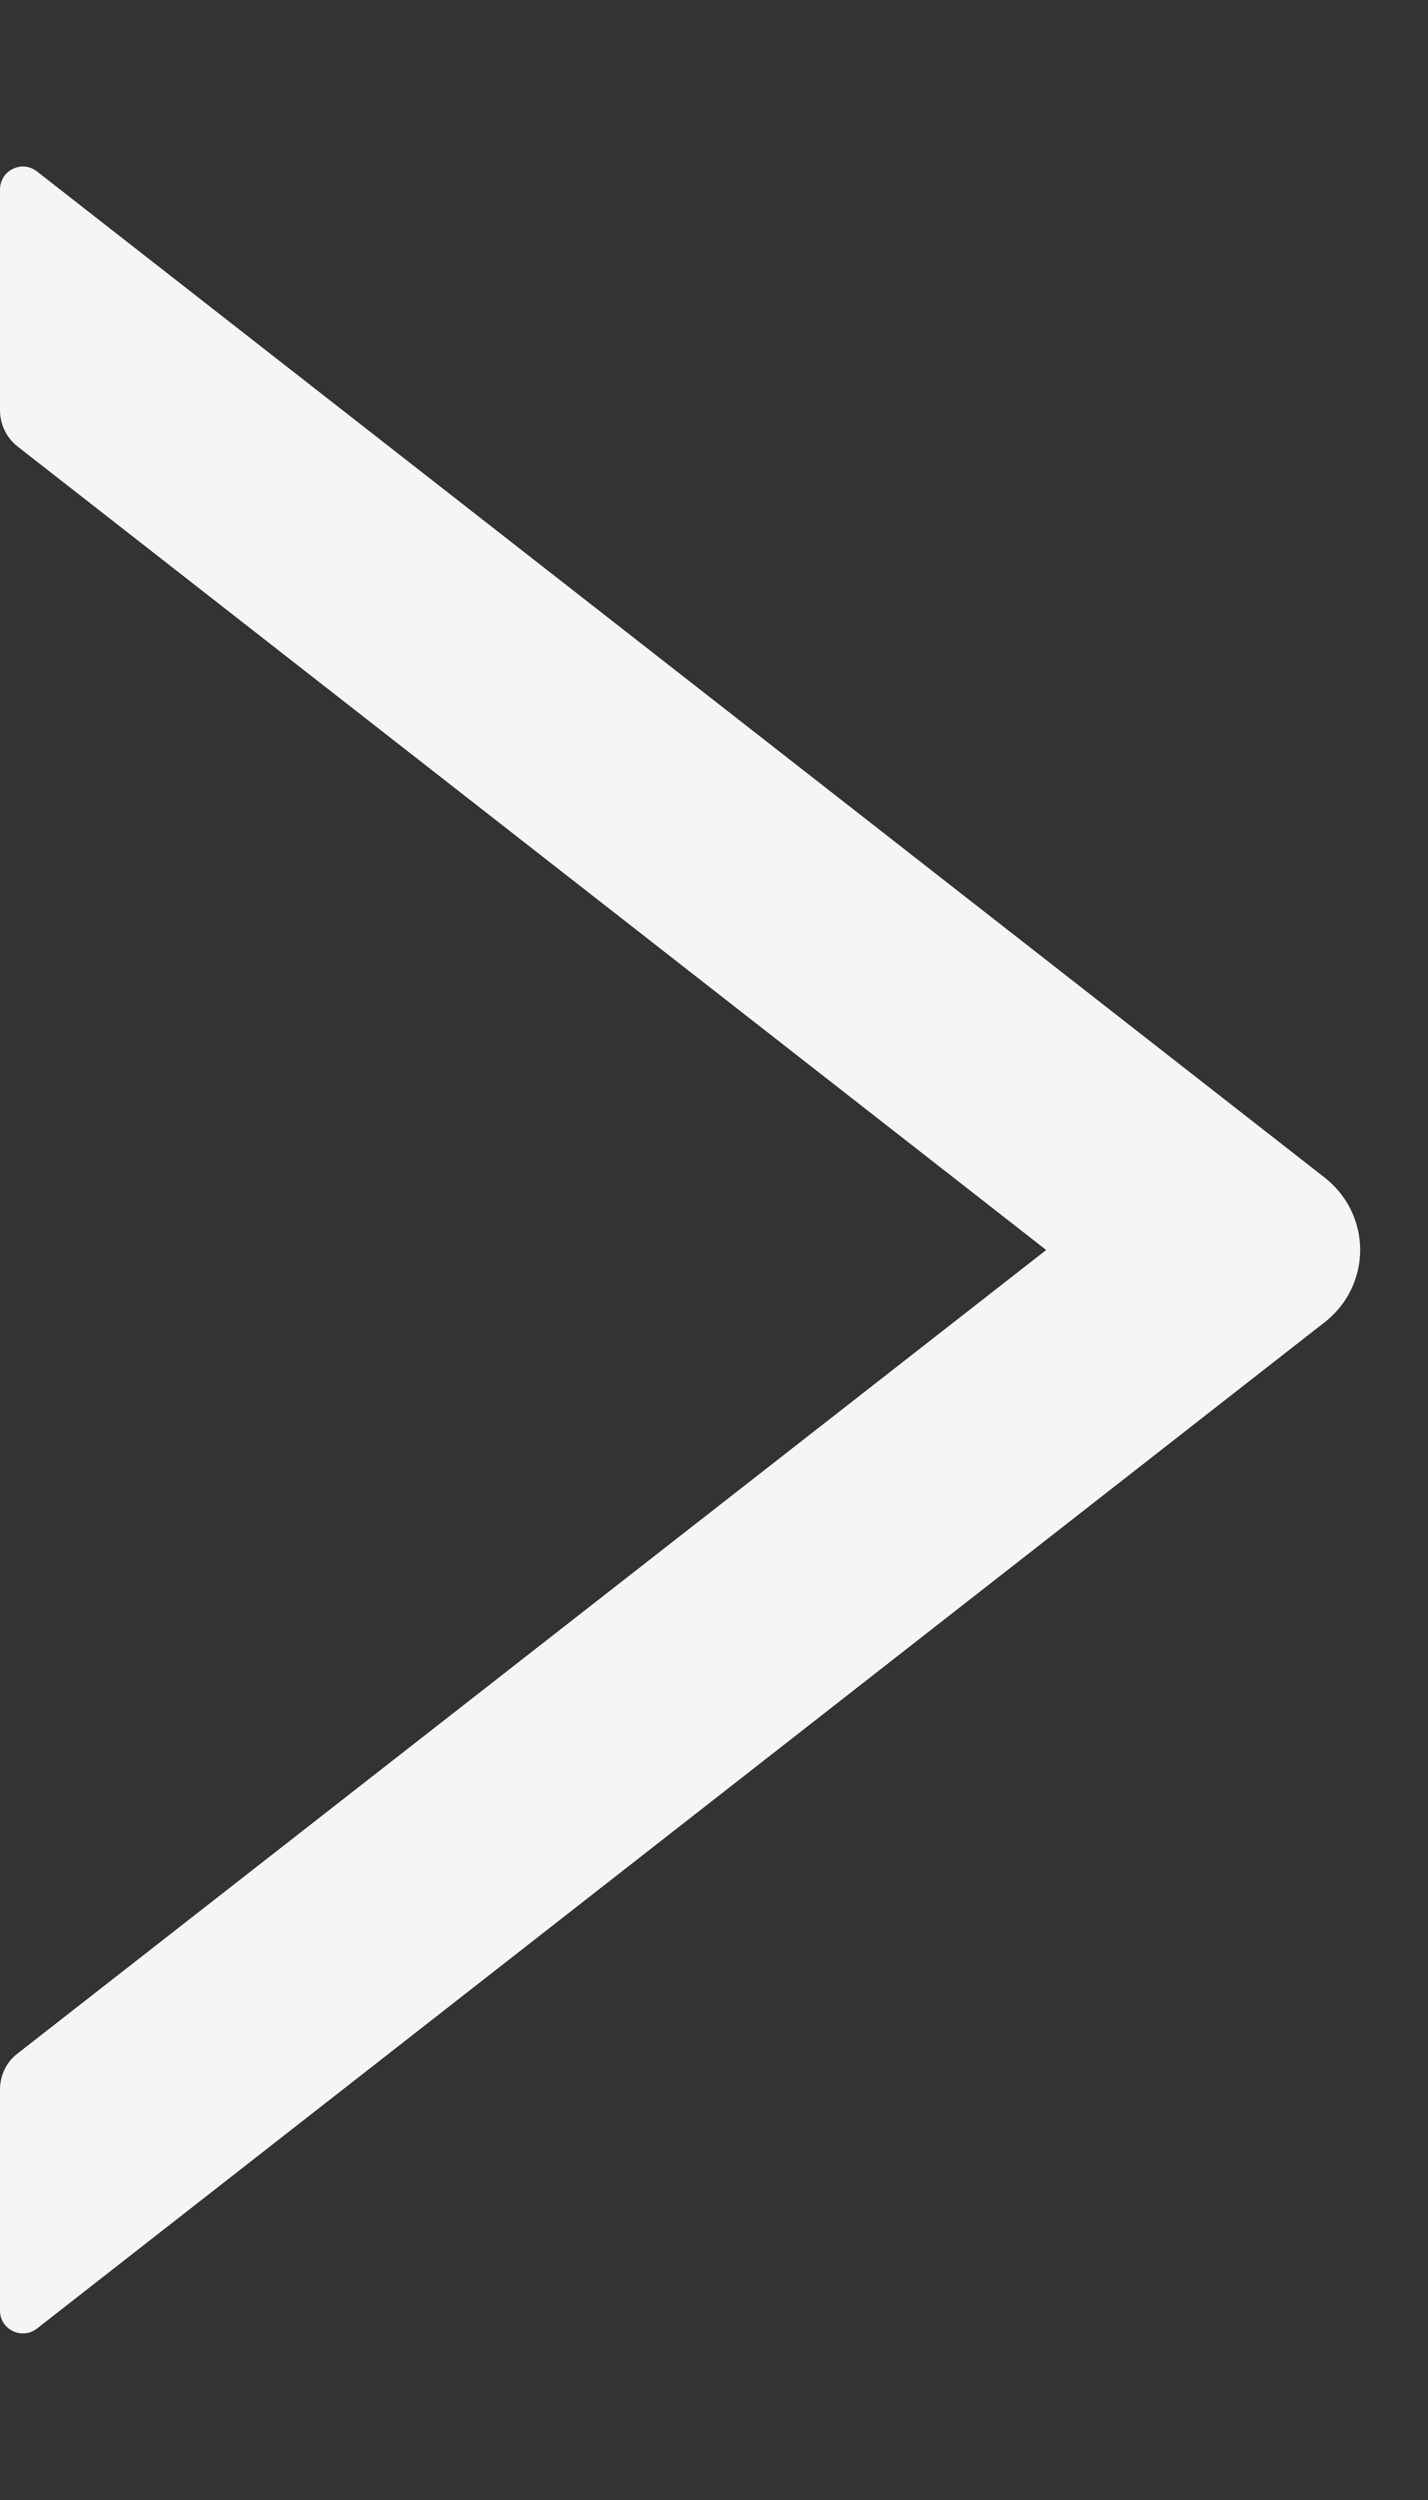 <svg width="8" height="14" viewBox="0 0 8 14" fill="none" xmlns="http://www.w3.org/2000/svg">
<rect x="0" y="0" width="8" height="14" fill="#333333" stroke="none"/>
<path d="M7.423 6.596L0.207 0.96C0.188 0.945 0.165 0.936 0.141 0.933C0.117 0.931 0.093 0.935 0.072 0.946C0.05 0.956 0.032 0.972 0.019 0.993C0.007 1.013 -0 1.037 1.43567e-06 1.061V2.298C1.43567e-06 2.377 0.037 2.452 0.098 2.5L5.861 7L0.098 11.5C0.035 11.548 1.43567e-06 11.623 1.43567e-06 11.702V12.939C1.43567e-06 13.046 0.123 13.105 0.207 13.04L7.423 7.403C7.484 7.355 7.534 7.294 7.568 7.224C7.602 7.154 7.62 7.078 7.62 7C7.62 6.922 7.602 6.845 7.568 6.775C7.534 6.706 7.484 6.644 7.423 6.596Z" fill="#F5F5F5"/>
</svg>
